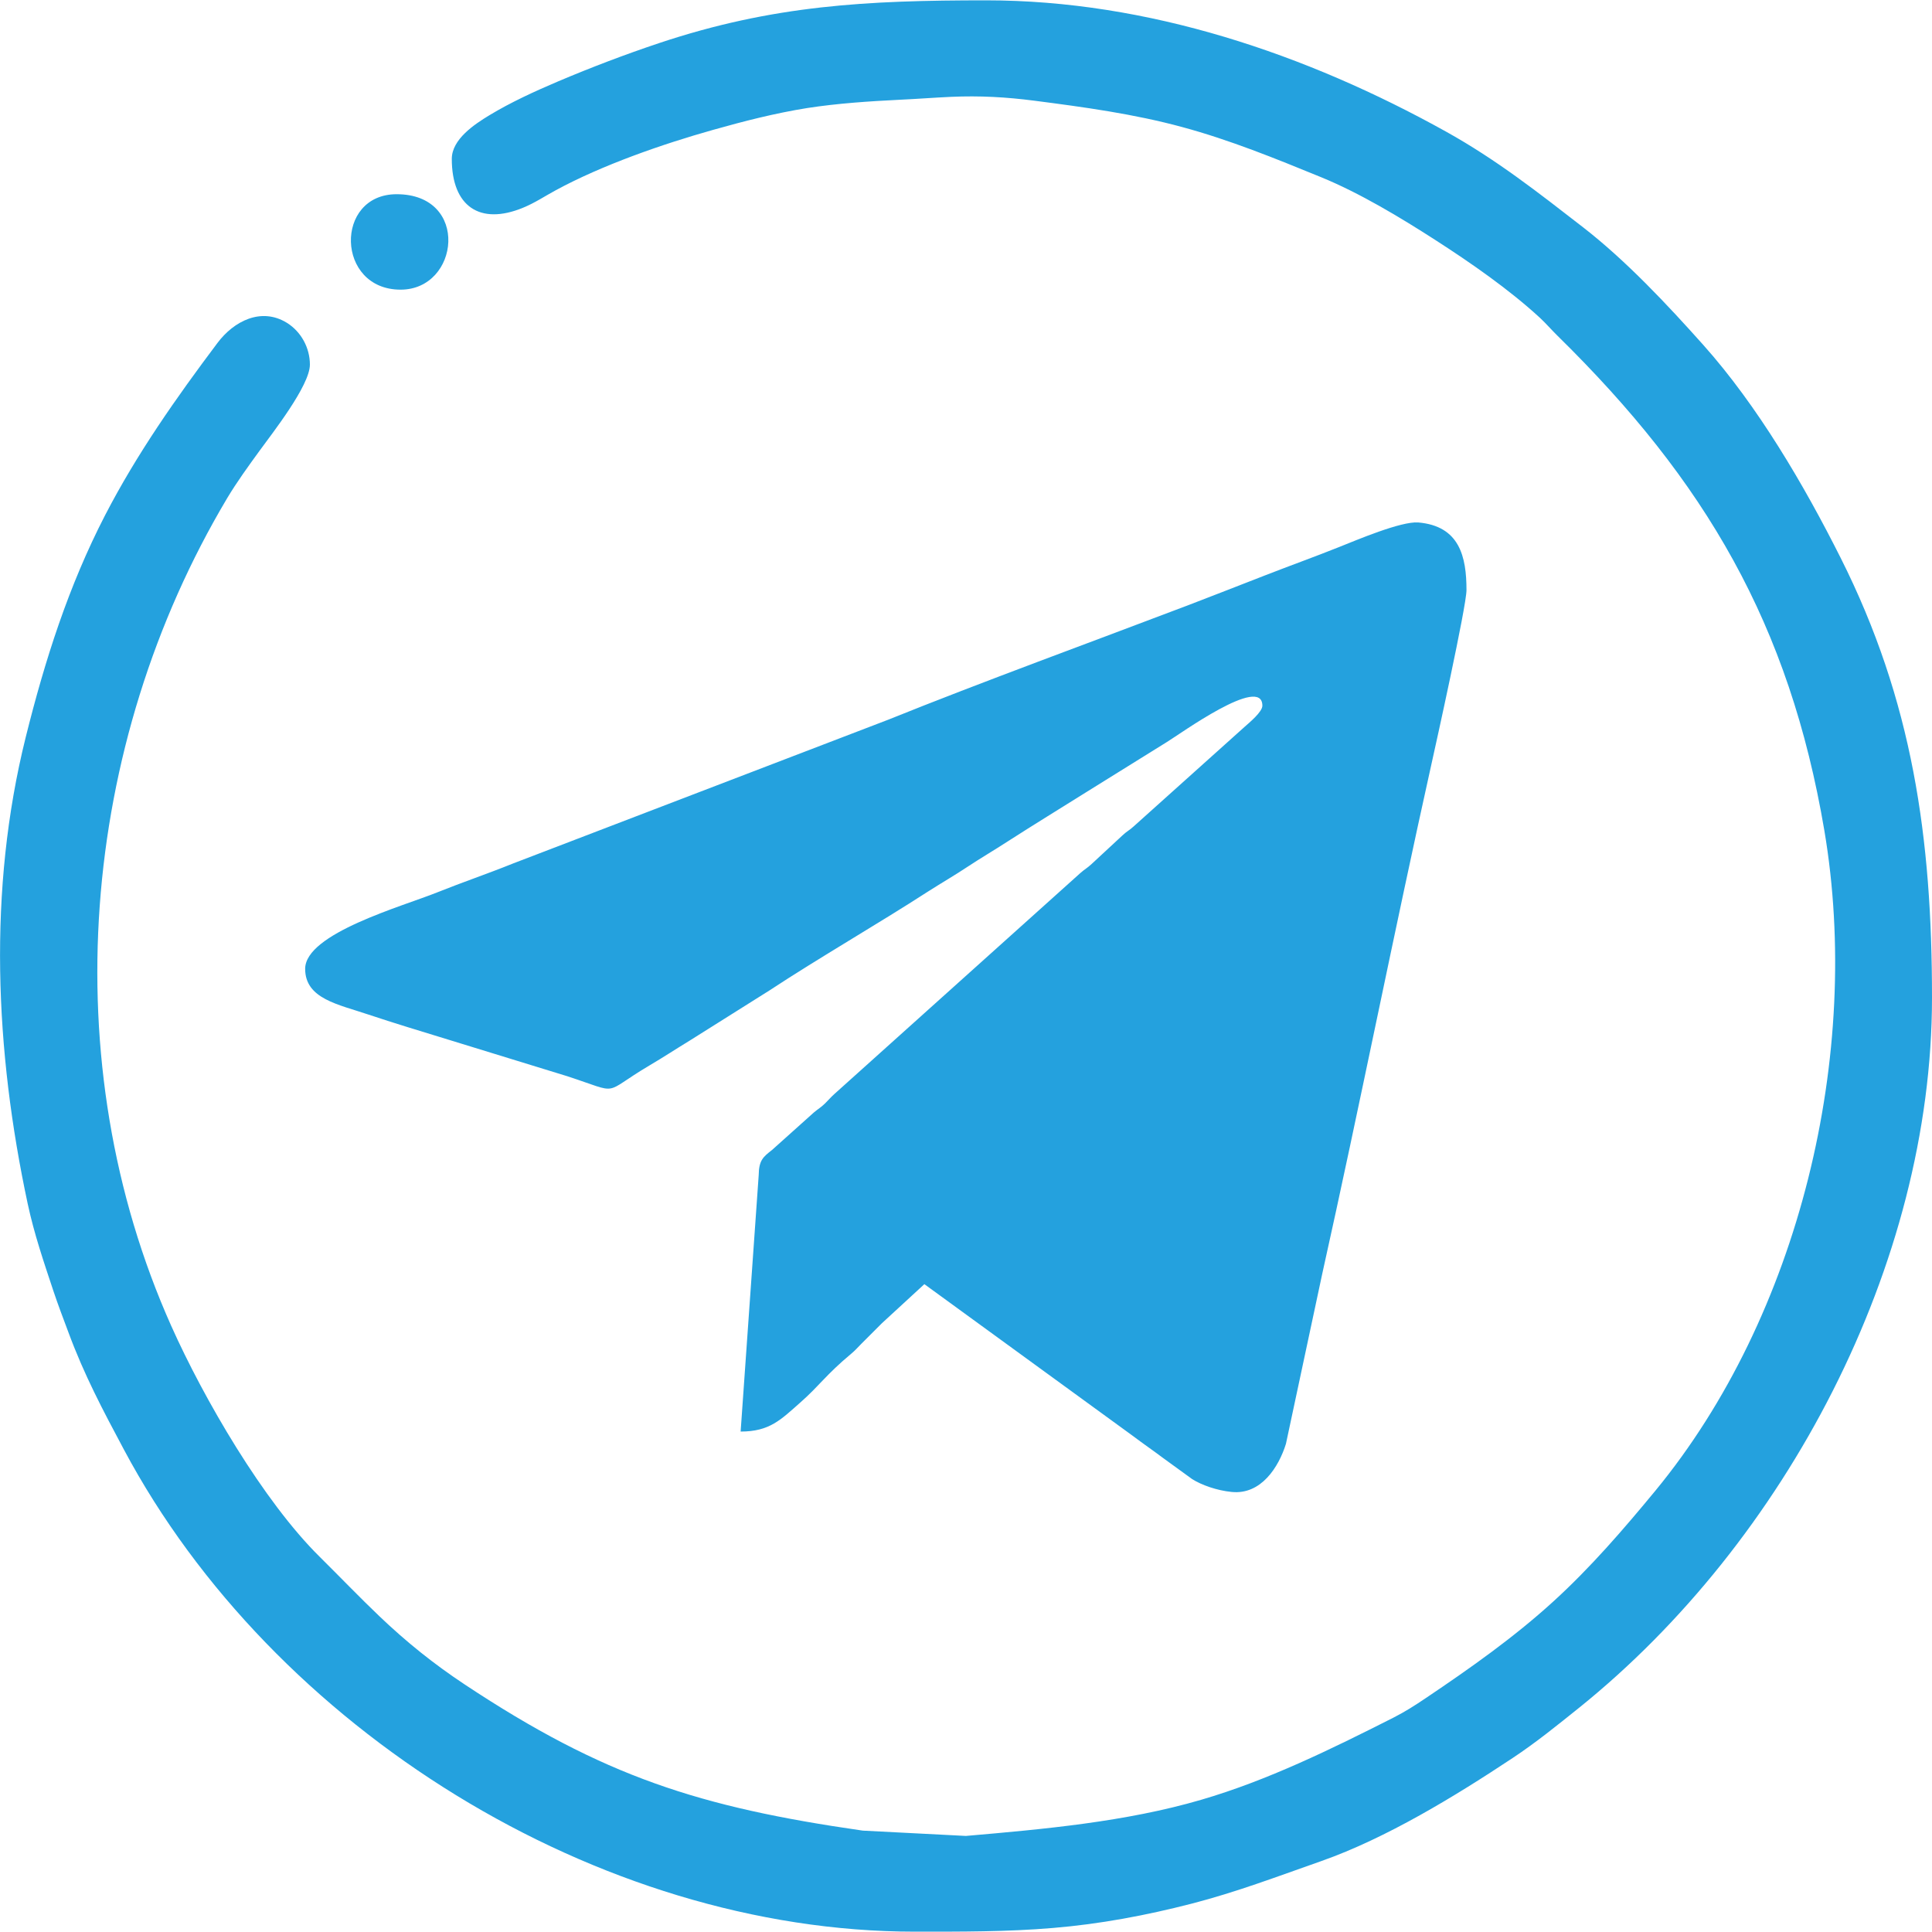 <?xml version="1.0" encoding="UTF-8"?> <svg xmlns="http://www.w3.org/2000/svg" xmlns:xlink="http://www.w3.org/1999/xlink" xml:space="preserve" width="20px" height="20px" version="1.1" style="shape-rendering:geometricPrecision; text-rendering:geometricPrecision; image-rendering:optimizeQuality; fill-rule:evenodd; clip-rule:evenodd" viewBox="0 0 20 19.993"> <defs> <style type="text/css"> .fil0 {fill:#24A1DE} </style> </defs> <g id="Слой_x0020_1">  <path class="fil0" d="M4.147 2.995c-0.671,0 -0.687,-0.988 -0.041,-0.988 0.761,0 0.652,0.988 0.041,0.988zm-0.988 7.031c0,0.311 0.345,0.368 0.654,0.473 0.263,0.088 0.549,0.174 0.822,0.258l1.239 0.381c0.566,0.185 0.344,0.187 0.846,-0.11 0.151,-0.089 0.27,-0.168 0.421,-0.26l0.822 -0.517c0.526,-0.346 1.114,-0.683 1.648,-1.028 0.138,-0.088 0.273,-0.166 0.404,-0.253 0.139,-0.092 0.275,-0.171 0.418,-0.264 0.277,-0.178 0.544,-0.341 0.823,-0.516l0.825 -0.513c0.129,-0.078 0.987,-0.701 0.987,-0.375 0,0.064 -0.136,0.176 -0.182,0.217l-1.151 1.033c-0.05,0.045 -0.067,0.047 -0.117,0.094l-0.317 0.294c-0.051,0.047 -0.067,0.05 -0.117,0.094l-2.548 2.289c-0.038,0.034 -0.057,0.059 -0.094,0.095 -0.052,0.05 -0.065,0.051 -0.116,0.094l-0.434 0.389c-0.092,0.072 -0.136,0.106 -0.138,0.261l-0.187 2.654c0.301,0 0.416,-0.123 0.617,-0.3 0.202,-0.178 0.264,-0.286 0.527,-0.505 0.042,-0.035 0.068,-0.066 0.107,-0.105 0.076,-0.076 0.135,-0.135 0.211,-0.211l0.44 -0.405 2.161 1.573c0.103,0.078 0.203,0.146 0.312,0.228l0.299 0.217c0.096,0.061 0.256,0.118 0.408,0.133 0.307,0.032 0.489,-0.26 0.563,-0.498l0.376 -1.761c0.389,-1.746 0.743,-3.536 1.131,-5.279 0.042,-0.188 0.362,-1.631 0.362,-1.798 0,-0.345 -0.071,-0.663 -0.499,-0.7 -0.178,-0.014 -0.64,0.183 -0.816,0.253 -0.26,0.104 -0.512,0.194 -0.781,0.299 -0.267,0.103 -0.51,0.2 -0.778,0.302 -0.962,0.366 -2.164,0.805 -3.11,1.187l-3.888 1.49c-0.268,0.108 -0.515,0.191 -0.782,0.298 -0.363,0.146 -1.368,0.425 -1.368,0.792zm5.772 8.921l1.068 0.055c0.808,-0.07 1.654,-0.146 2.435,-0.374 0.689,-0.201 1.347,-0.525 1.986,-0.848 0.126,-0.064 0.224,-0.127 0.34,-0.205 0.459,-0.309 0.912,-0.628 1.321,-1.001 0.384,-0.35 0.723,-0.743 1.054,-1.144 1.496,-1.816 2.141,-4.523 1.751,-6.834 -0.362,-2.136 -1.23,-3.619 -2.764,-5.125 -0.061,-0.06 -0.117,-0.125 -0.179,-0.183 -0.32,-0.295 -0.718,-0.571 -1.083,-0.806 -0.365,-0.235 -0.785,-0.488 -1.186,-0.652 -0.469,-0.192 -0.946,-0.386 -1.435,-0.518 -0.5,-0.136 -1.019,-0.207 -1.531,-0.273 -0.293,-0.038 -0.567,-0.053 -0.862,-0.04 -0.177,0.008 -0.354,0.022 -0.53,0.03 -0.321,0.016 -0.643,0.037 -0.96,0.086 -0.332,0.053 -0.656,0.136 -0.978,0.227 -0.523,0.147 -1.146,0.364 -1.623,0.623 -0.119,0.064 -0.214,0.13 -0.343,0.183 -0.444,0.182 -0.735,-0.014 -0.735,-0.507 0,-0.203 0.236,-0.359 0.39,-0.452 0.223,-0.135 0.473,-0.249 0.713,-0.351 0.34,-0.144 0.692,-0.278 1.042,-0.395 1.18,-0.394 2.156,-0.443 3.387,-0.443 1.672,0 3.313,0.554 4.762,1.36 0.521,0.29 0.952,0.629 1.419,0.991 0.443,0.344 0.87,0.799 1.243,1.217 0.563,0.631 1.042,1.449 1.421,2.203 0.746,1.484 0.946,2.902 0.946,4.553 0,2.764 -1.517,5.632 -3.653,7.351 -0.227,0.182 -0.446,0.36 -0.689,0.521 -0.594,0.394 -1.306,0.829 -1.979,1.066 -0.447,0.157 -0.879,0.321 -1.339,0.44 -0.478,0.123 -0.95,0.212 -1.442,0.253 -0.474,0.04 -0.952,0.038 -1.427,0.038 -3.286,0 -6.649,-2.103 -8.188,-4.99 -0.221,-0.414 -0.411,-0.772 -0.575,-1.215 -0.053,-0.142 -0.107,-0.283 -0.155,-0.427 -0.1,-0.301 -0.199,-0.59 -0.266,-0.902 -0.339,-1.586 -0.415,-3.247 -0.021,-4.83 0.199,-0.799 0.443,-1.565 0.822,-2.299 0.327,-0.633 0.736,-1.215 1.163,-1.783 0.17,-0.227 0.454,-0.373 0.72,-0.208 0.147,0.092 0.237,0.259 0.237,0.432 0,0.217 -0.391,0.712 -0.522,0.893 -0.115,0.158 -0.234,0.322 -0.334,0.489 -1.525,2.56 -1.801,5.836 -0.579,8.57 0.336,0.752 0.953,1.815 1.538,2.391 0.207,0.205 0.409,0.416 0.62,0.617 0.278,0.265 0.561,0.492 0.881,0.704 1.437,0.952 2.428,1.269 4.119,1.512z"></path> </g> </svg> 